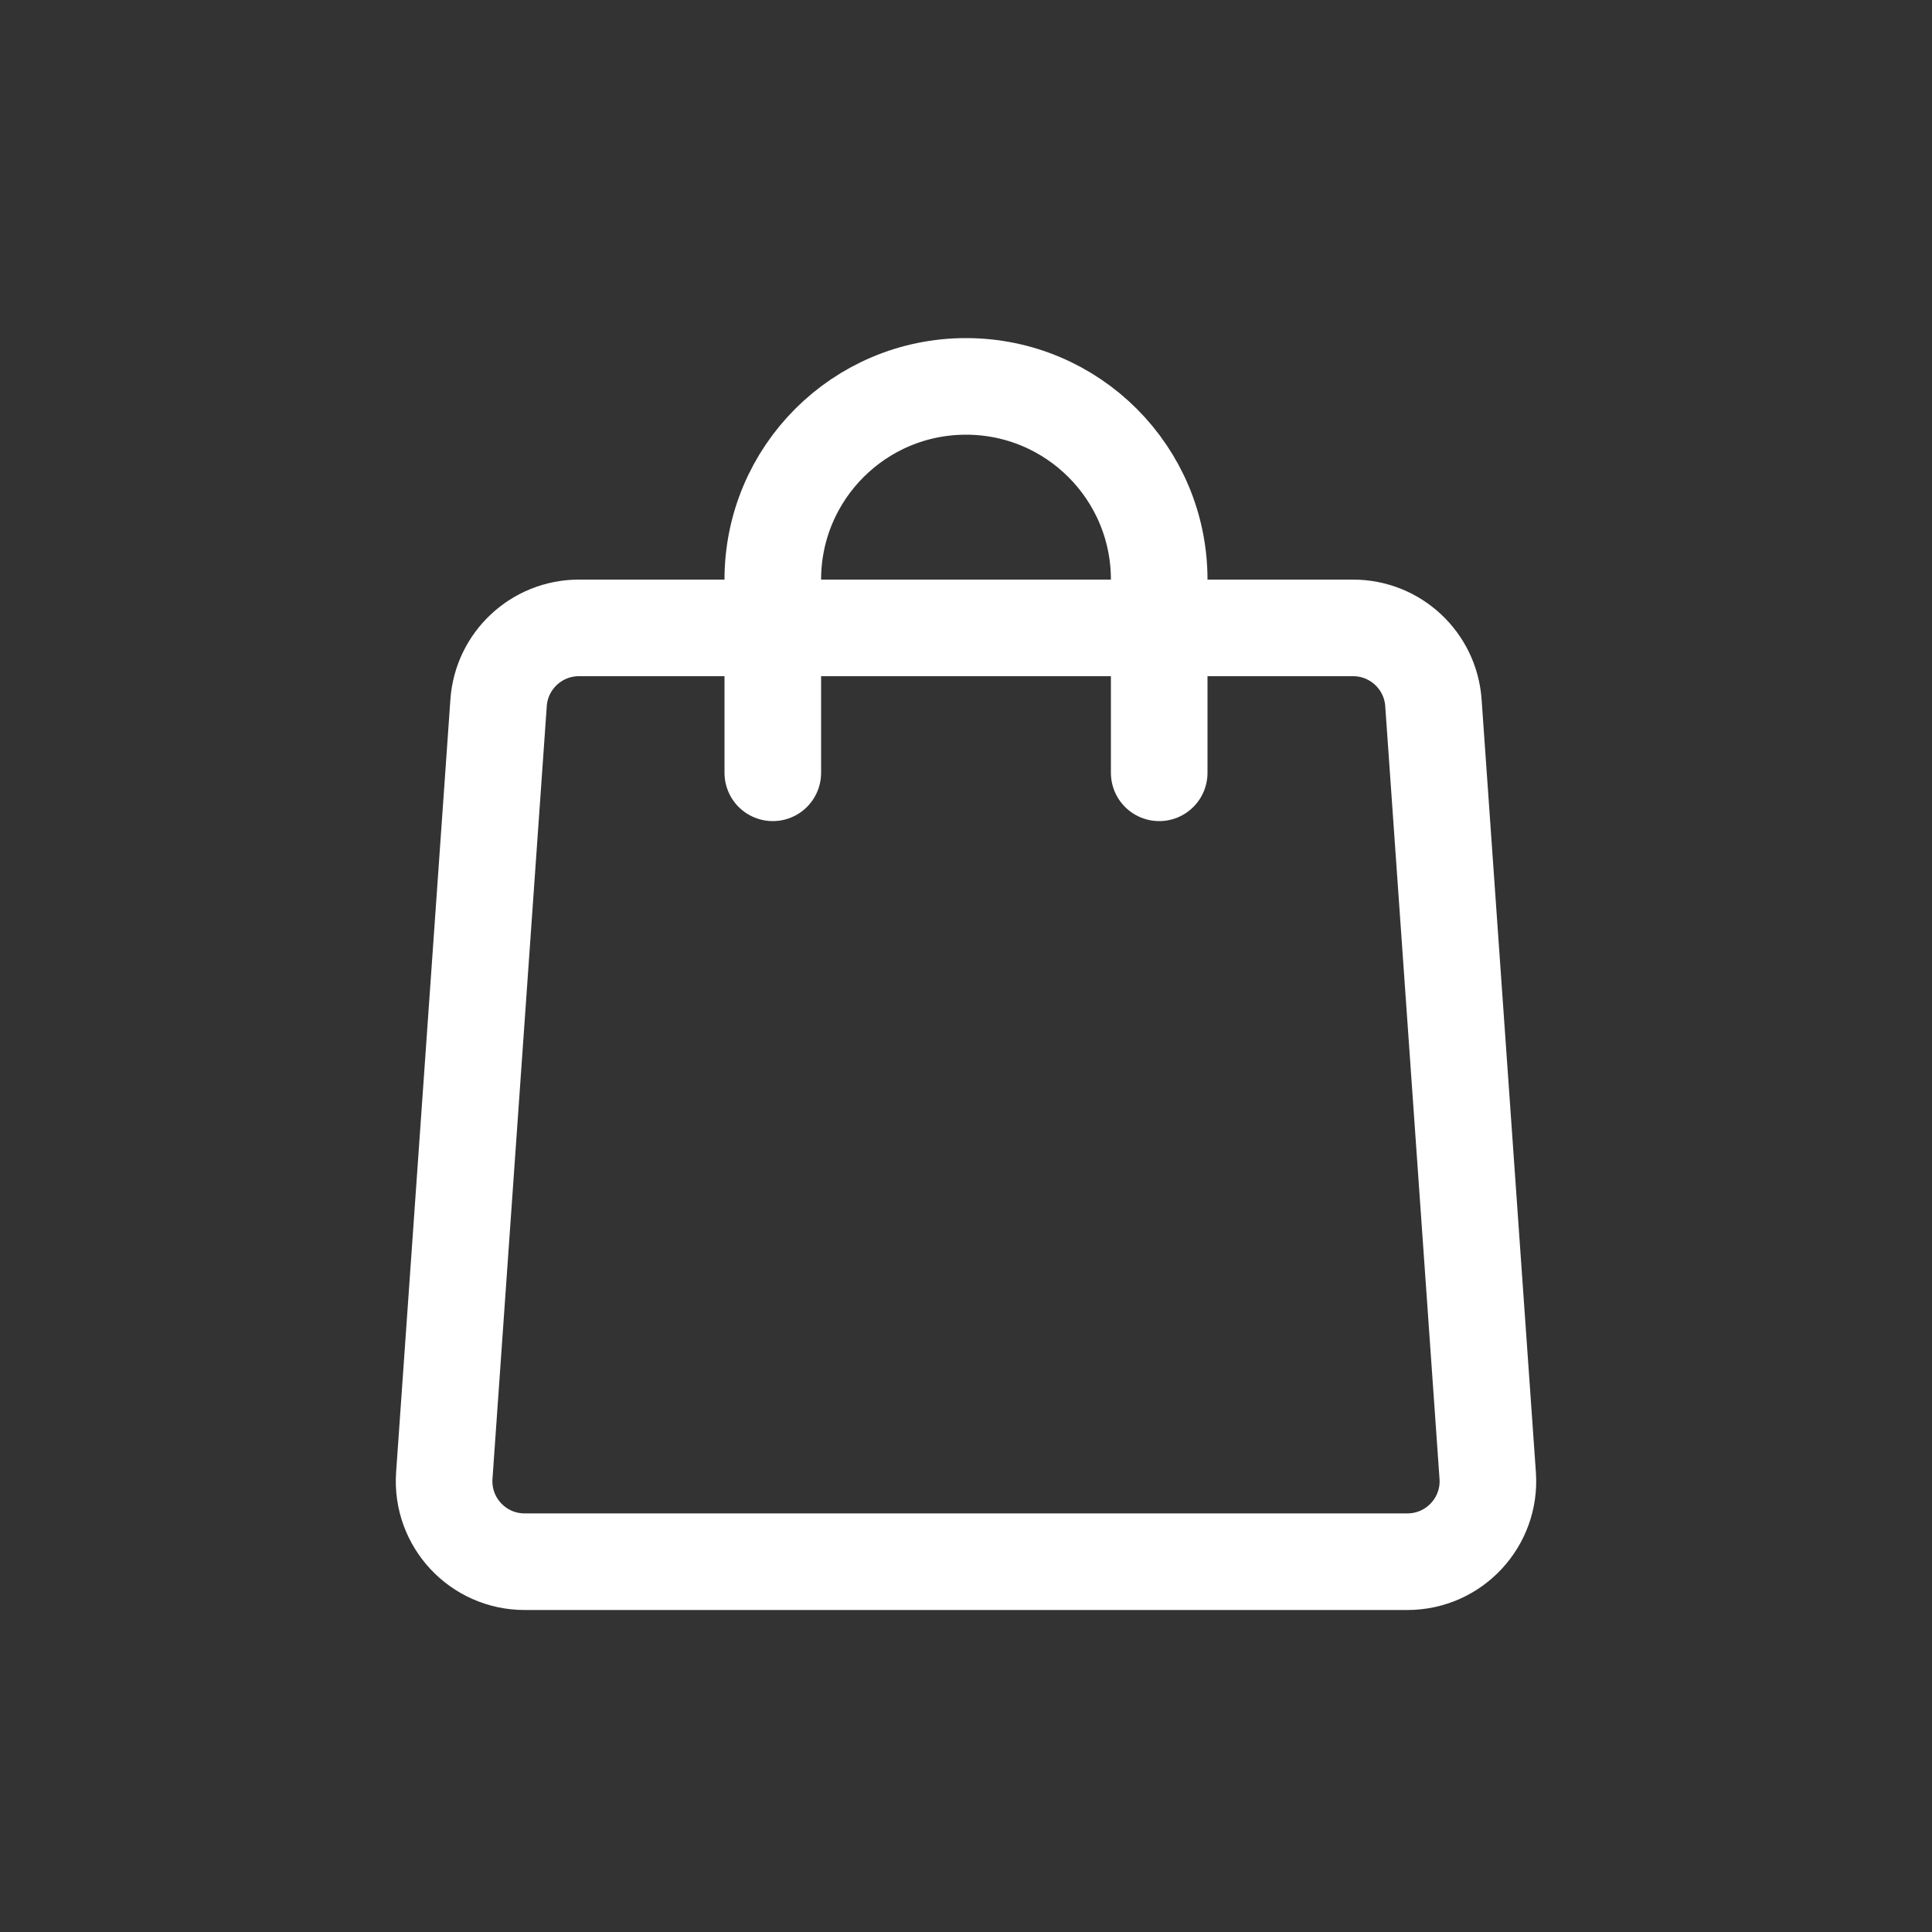 <?xml version="1.0" encoding="UTF-8"?> <svg xmlns="http://www.w3.org/2000/svg" width="30" height="30" viewBox="0 0 30 30" fill="none"><rect x="0" y="0" width="30" height="30" fill="#333333" stroke="none"/><path d="M8.989 9.75H21.011C21.667 9.75 22.212 10.258 22.258 10.912L23.101 22.912C23.152 23.635 22.579 24.25 21.854 24.25H8.146C7.421 24.25 6.848 23.635 6.899 22.912L7.742 10.912C7.788 10.258 8.333 9.75 8.989 9.75Z" stroke="white" stroke-width="1.5"></path><path d="M12 12V9C12 7.343 13.343 6 15 6V6C16.657 6 18 7.343 18 9V12" stroke="white" stroke-width="1.5" stroke-linecap="round"></path></svg> 
